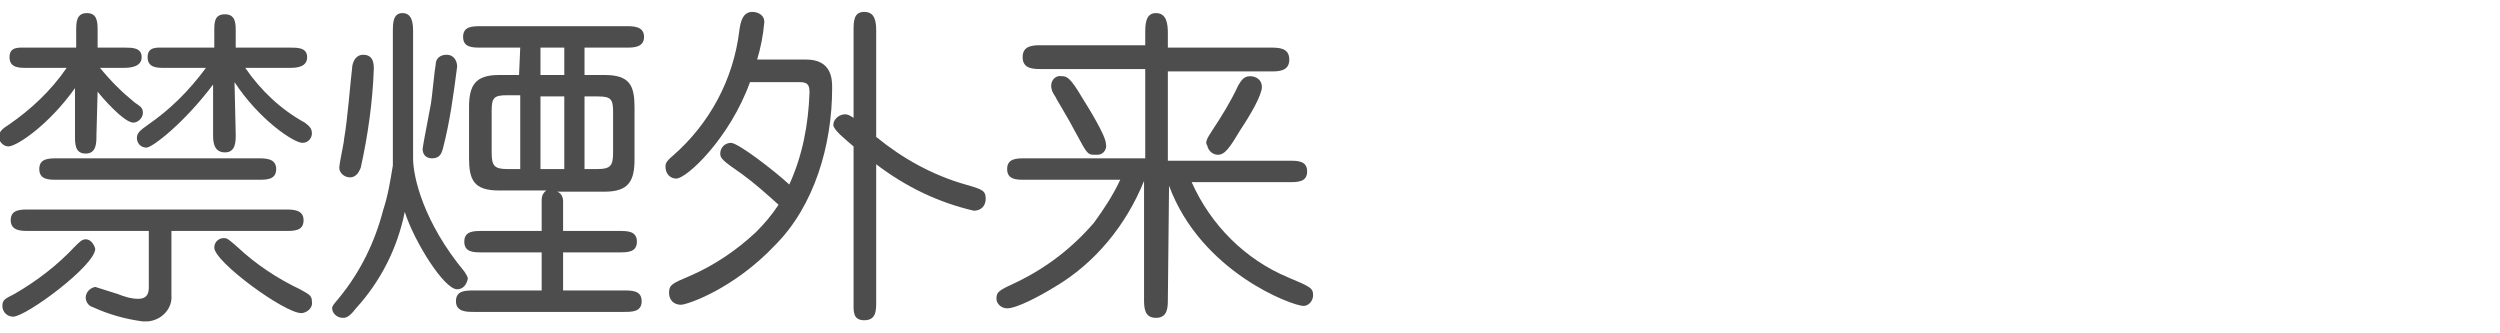 <?xml version="1.0" encoding="utf-8"?>
<!-- Generator: Adobe Illustrator 22.1.0, SVG Export Plug-In . SVG Version: 6.00 Build 0)  -->
<svg version="1.1" id="レイヤー_1" xmlns="http://www.w3.org/2000/svg" xmlns:xlink="http://www.w3.org/1999/xlink" x="0px"
	 y="0px" viewBox="0 0 210 28" style="enable-background:new 0 0 210 28;" xml:space="preserve">
<style type="text/css">
	.st0{fill:#4D4D4D;}
</style>
<title>sf04</title>
<g id="レイヤー_2_1_">
	<g id="レイヤー_1-2">
		<path class="st0" d="M8.1,11.4c0,0.6,0,1.5-0.9,1.5s-0.9-0.8-0.9-1.5v-4c-2.2,3.1-4.9,4.9-5.6,4.9c-0.4,0-0.8-0.4-0.8-0.8
			c0-0.4,0.3-0.7,0.8-1c1.9-1.3,3.6-2.9,4.9-4.8H2.2c-0.6,0-1.4,0-1.4-0.9S1.6,4,2.2,4h4.2V2.6c0-0.7,0-1.5,0.9-1.5s0.9,0.8,0.9,1.5
			V4h2.3c0.6,0,1.4,0,1.4,0.8S11,5.7,10.4,5.7h-2c0.9,1.1,1.8,2,2.9,2.9C11.9,9,12,9.1,12,9.5s-0.4,0.8-0.8,0.8
			c-0.8,0-2.7-2.2-3-2.6L8.1,11.4z M8,20.9c0,1.4-5.8,5.7-6.9,5.7c-0.5,0-0.9-0.4-0.9-0.9l0,0c0-0.5,0.2-0.6,1-1
			c1.9-1.1,3.6-2.4,5.1-4c0.4-0.4,0.6-0.6,0.9-0.6C7.6,20.1,7.9,20.5,8,20.9z M14.4,24.8c0.1,1.1-0.8,2.1-2,2.2c-0.1,0-0.2,0-0.4,0
			c-1.5-0.2-2.9-0.6-4.2-1.2c-0.4-0.1-0.6-0.5-0.6-0.8c0-0.4,0.3-0.8,0.8-0.9c0.6,0.2,1.3,0.4,1.9,0.6c0.5,0.2,1.1,0.4,1.7,0.4
			c0.8,0,0.9-0.5,0.9-1v-4.7H2.4c-0.6,0-1.5,0-1.5-0.9s0.8-0.9,1.5-0.9H24c0.6,0,1.5,0,1.5,0.9s-0.8,0.9-1.5,0.9h-9.6V24.8z
			 M21.7,13.3c0.6,0,1.5,0,1.5,0.9s-0.8,0.9-1.5,0.9H4.8c-0.7,0-1.5,0-1.5-0.9s0.8-0.9,1.5-0.9H21.7z M19.8,11.3
			c0,0.6,0,1.5-0.9,1.5s-1-0.8-1-1.4V7.1c-2.4,3.2-5.1,5.3-5.6,5.3s-0.8-0.4-0.8-0.8c0-0.4,0.2-0.6,0.9-1.1c1.9-1.3,3.5-2.9,4.9-4.8
			h-3.5c-0.6,0-1.4,0-1.4-0.9S13.2,4,13.8,4H18V2.6c0-0.7,0-1.4,0.9-1.4s0.9,0.8,0.9,1.4V4h4.6c0.6,0,1.4,0,1.4,0.8S25,5.7,24.4,5.7
			h-3.8c1.3,1.9,3,3.5,5,4.6c0.4,0.3,0.6,0.5,0.6,0.9S25.9,12,25.4,12c-0.7,0-3.6-1.9-5.7-5.1L19.8,11.3z M18,20.8
			c0-0.5,0.4-0.8,0.8-0.8c0.3,0,0.4,0.1,1.2,0.8c1.5,1.4,3.3,2.6,5.2,3.5c0.7,0.4,1,0.5,1,1c0.1,0.5-0.3,0.9-0.8,1h-0.1
			C23.9,26.3,18,22,18,20.8z"/>
		<path class="st0" d="M33,2.6c0-0.6,0-1.5,0.8-1.5s0.9,0.8,0.9,1.5v10.7c0,1.6,0.9,5.4,4.3,9.5c0.2,0.3,0.3,0.5,0.3,0.6
			c-0.1,0.5-0.4,0.9-0.9,0.9c-1.1,0-3.6-4-4.4-6.5c-0.6,3-2,5.8-4.1,8.1c-0.6,0.8-0.9,0.8-1.1,0.8c-0.5,0-0.9-0.4-0.9-0.8
			c0-0.2,0.1-0.3,0.6-0.9c1.8-2.2,3-4.7,3.7-7.4c0.4-1.2,0.6-2.5,0.8-3.7C33,13.9,33,2.6,33,2.6z M31.4,5.8
			c-0.1,2.8-0.5,5.6-1.1,8.3c-0.1,0.2-0.3,0.8-0.9,0.8c-0.5,0-0.9-0.4-0.9-0.8l0,0c0-0.4,0.4-2.1,0.4-2.4c0.3-1.7,0.5-4.5,0.7-6.2
			C29.7,5,30,4.6,30.5,4.6C31.4,4.6,31.4,5.4,31.4,5.8z M37.2,12.5c-0.1,0.3-0.2,0.8-0.9,0.8c-0.5,0-0.8-0.3-0.8-0.8l0,0
			c0-0.2,0.6-3.2,0.7-3.8c0.1-0.6,0.3-2.8,0.4-3.3c0-0.5,0.4-0.8,0.9-0.8c0.7,0,0.9,0.6,0.9,1C38.1,7.9,37.8,10.2,37.2,12.5z
			 M43.7,4h-3.3c-0.7,0-1.5,0-1.5-0.9s0.8-0.9,1.5-0.9h12.2c0.6,0,1.5,0,1.5,0.9S53.2,4,52.6,4h-3.5v2.3h1.7c2.1,0,2.5,0.9,2.5,2.7
			v4.4c0,1.8-0.5,2.7-2.5,2.7h-4c0.3,0.1,0.5,0.4,0.5,0.8v2.5H52c0.7,0,1.5,0,1.5,0.9s-0.8,0.9-1.5,0.9h-4.7v3.2h5.1
			c0.7,0,1.5,0,1.5,0.9s-0.8,0.9-1.5,0.9H39.8c-0.6,0-1.5,0-1.5-0.9s0.8-0.9,1.5-0.9h5.7v-3.2h-5c-0.7,0-1.5,0-1.5-0.9
			s0.8-0.9,1.5-0.9h5v-2.6c0-0.3,0.1-0.6,0.4-0.8h-4c-2.1,0-2.5-0.9-2.5-2.7V9c0-1.8,0.5-2.7,2.5-2.7h1.7L43.7,4z M43.7,8h-1.1
			c-1.1,0-1.3,0.2-1.3,1.3v3.5c0,1.1,0.2,1.4,1.3,1.4h1.1V8z M45.4,6.3h2V4h-2V6.3z M45.4,14.2h2V8.1h-2V14.2z M49.1,14.2h1.1
			c1.1,0,1.3-0.3,1.3-1.4V9.4c0-1.1-0.2-1.3-1.3-1.3h-1.1V14.2z"/>
		<path class="st0" d="M67.7,5c2.2,0,2.2,1.7,2.2,2.4c0,4.8-1.5,9.9-4.8,13.2c-3.5,3.7-7.4,5-7.9,5c-0.6,0-1-0.4-1-1
			c0-0.7,0.3-0.8,1.7-1.4c2.1-0.9,4-2.2,5.6-3.7c0.7-0.7,1.3-1.4,1.9-2.3c-1-0.9-2-1.8-3.1-2.6c-1.6-1.1-1.8-1.3-1.8-1.7
			c0-0.5,0.4-0.9,0.9-0.9l0,0c0.6,0,3.6,2.3,4.9,3.5c1.1-2.4,1.6-5,1.7-7.7c0-0.6-0.1-0.9-0.8-0.9H63c-1.7,4.7-5.3,8.1-6.2,8.1
			c-0.5,0-0.9-0.4-0.9-1l0,0c0-0.2,0-0.4,0.6-0.9c3.1-2.7,5.1-6.4,5.6-10.5C62.2,1.8,62.4,1,63.2,1c0.5,0,1,0.3,1,0.8v0.1
			C64.1,3,63.9,4,63.6,5H67.7z M73.6,25.3c0,0.8,0,1.6-1,1.6s-0.9-0.8-0.9-1.6v-13C71,11.7,70,10.9,70,10.5c0-0.5,0.5-0.9,1-0.9
			c0.2,0,0.4,0.1,0.7,0.3V2.6c0-0.8,0-1.6,0.9-1.6s1,0.8,1,1.6v8.9c2.2,1.8,4.7,3.2,7.5,4c1.4,0.4,1.7,0.5,1.7,1.2c0,0.6-0.4,1-1,1
			c-3-0.7-5.7-2-8.2-3.9V25.3z"/>
		<path class="st0" d="M98.1,25.1c0,0.7,0,1.6-1,1.6s-1-0.9-1-1.6v-9.9l0,0c-1.5,3.7-4.1,6.9-7.5,8.9c-1.3,0.8-3.2,1.8-4,1.8
			c-0.5,0-0.9-0.4-0.9-0.8l0,0c0-0.6,0.2-0.7,1.7-1.4c2.5-1.2,4.7-2.9,6.5-5c0.8-1.1,1.6-2.3,2.2-3.6h-8c-0.7,0-1.5,0-1.5-0.9
			s0.8-0.9,1.5-0.9h10.1V5.8h-8.7c-0.7,0-1.6,0-1.6-1s0.9-1,1.6-1h8.7v-1c0-0.7,0-1.7,0.9-1.7s1,0.9,1,1.7V4h8.6c0.7,0,1.6,0,1.6,1
			s-0.9,1-1.6,1h-8.6v7.5h10.2c0.7,0,1.5,0,1.5,0.9s-0.8,0.9-1.5,0.9h-8.2c1.6,3.6,4.5,6.5,8.1,8c1.9,0.8,2.1,0.9,2.1,1.5
			c0,0.5-0.4,0.9-0.8,0.9l0,0c-0.9,0-8.6-2.8-11.3-10.1L98.1,25.1L98.1,25.1z M91.9,13c-0.5,0-0.6-0.1-1.4-1.6
			c-1-1.9-1.8-3.1-1.8-3.2c-0.2-0.3-0.4-0.6-0.4-1c0-0.5,0.4-0.9,0.9-0.8c0.4,0,0.7,0.1,1.7,1.8c0.5,0.8,2,3.2,2,3.9
			c0.1,0.4-0.2,0.9-0.7,0.9C92.1,13,92,13,91.9,13z M101.8,11c0.8-1.2,1.6-2.5,2.2-3.8c0.2-0.3,0.4-0.8,1-0.8c0.5,0,1,0.3,1,0.9l0,0
			c0,0.7-1,2.4-1.8,3.6c-0.9,1.5-1.3,2.1-1.9,2.1c-0.4,0-0.8-0.3-0.9-0.8C101.2,12,101.4,11.6,101.8,11z"/>
	</g>
</g>
</svg>
